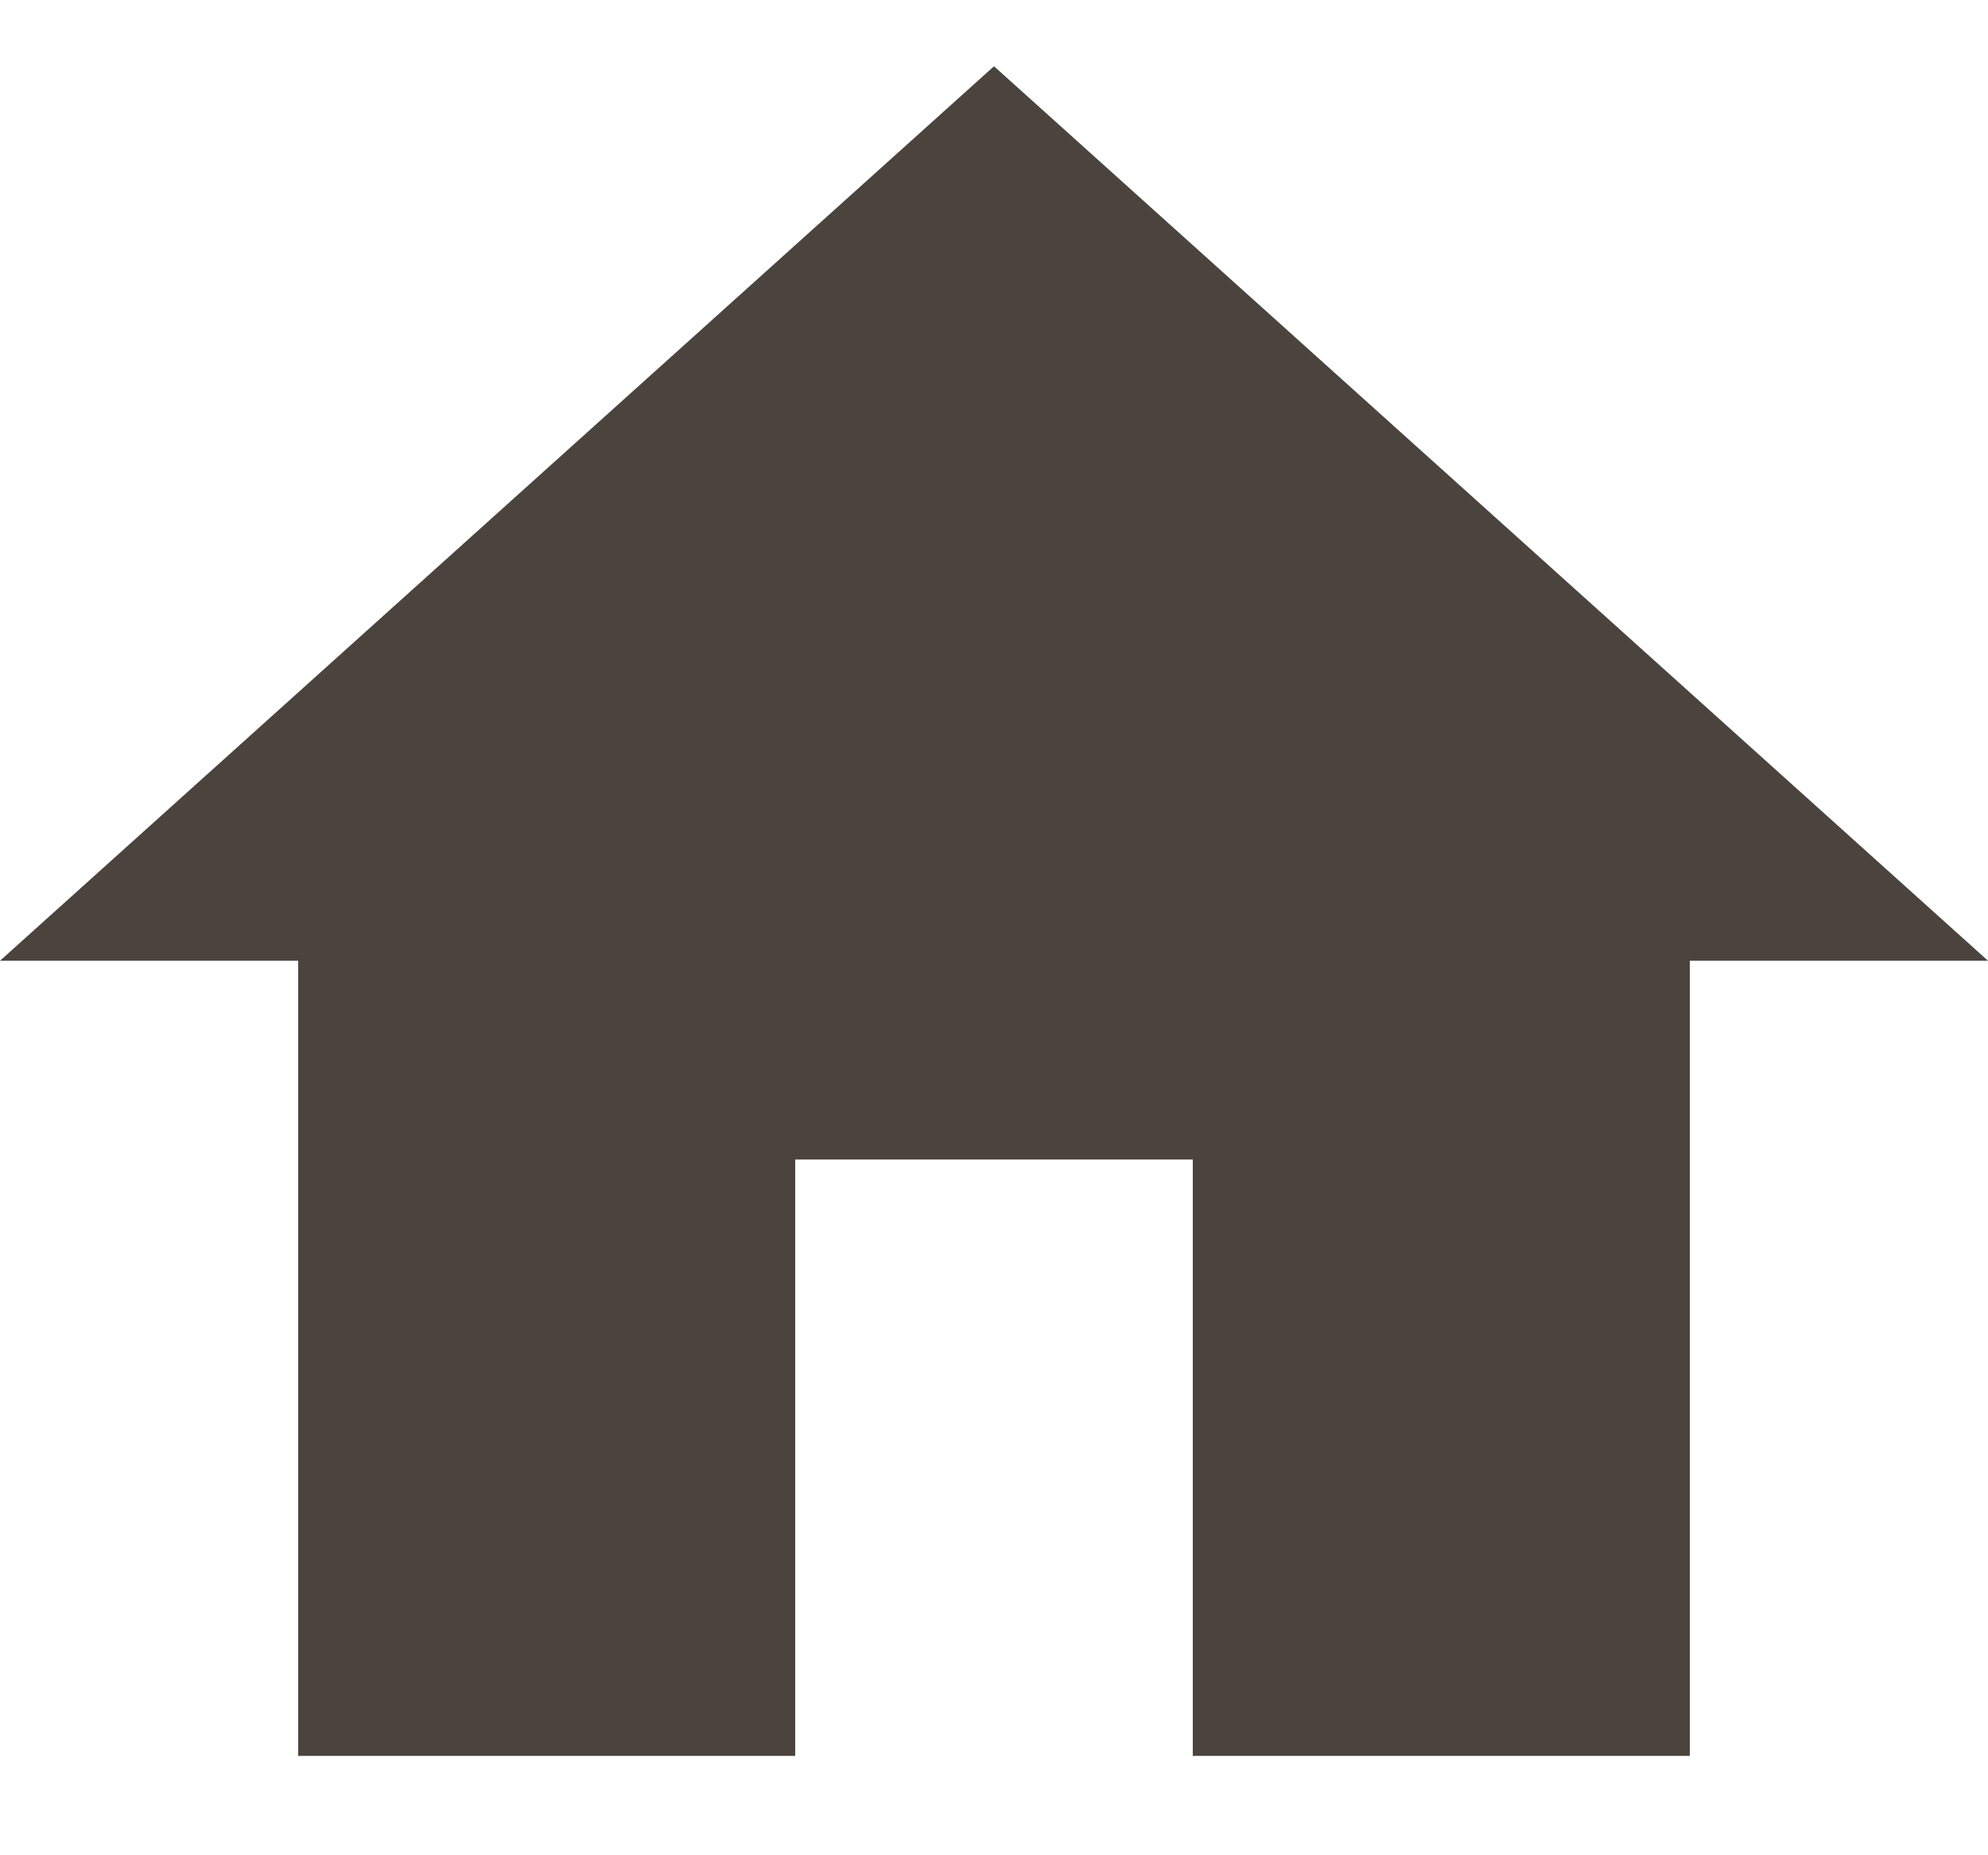 <svg width="15" height="14" viewBox="0 0 15 14" fill="none" xmlns="http://www.w3.org/2000/svg">
<path fill-rule="evenodd" clip-rule="evenodd" d="M6 13.25V8.75H9V13.25H12.75V7.25H15L7.5 0.5L0 7.25H2.25V13.25H6Z" fill="#4A433E"/>
</svg>

